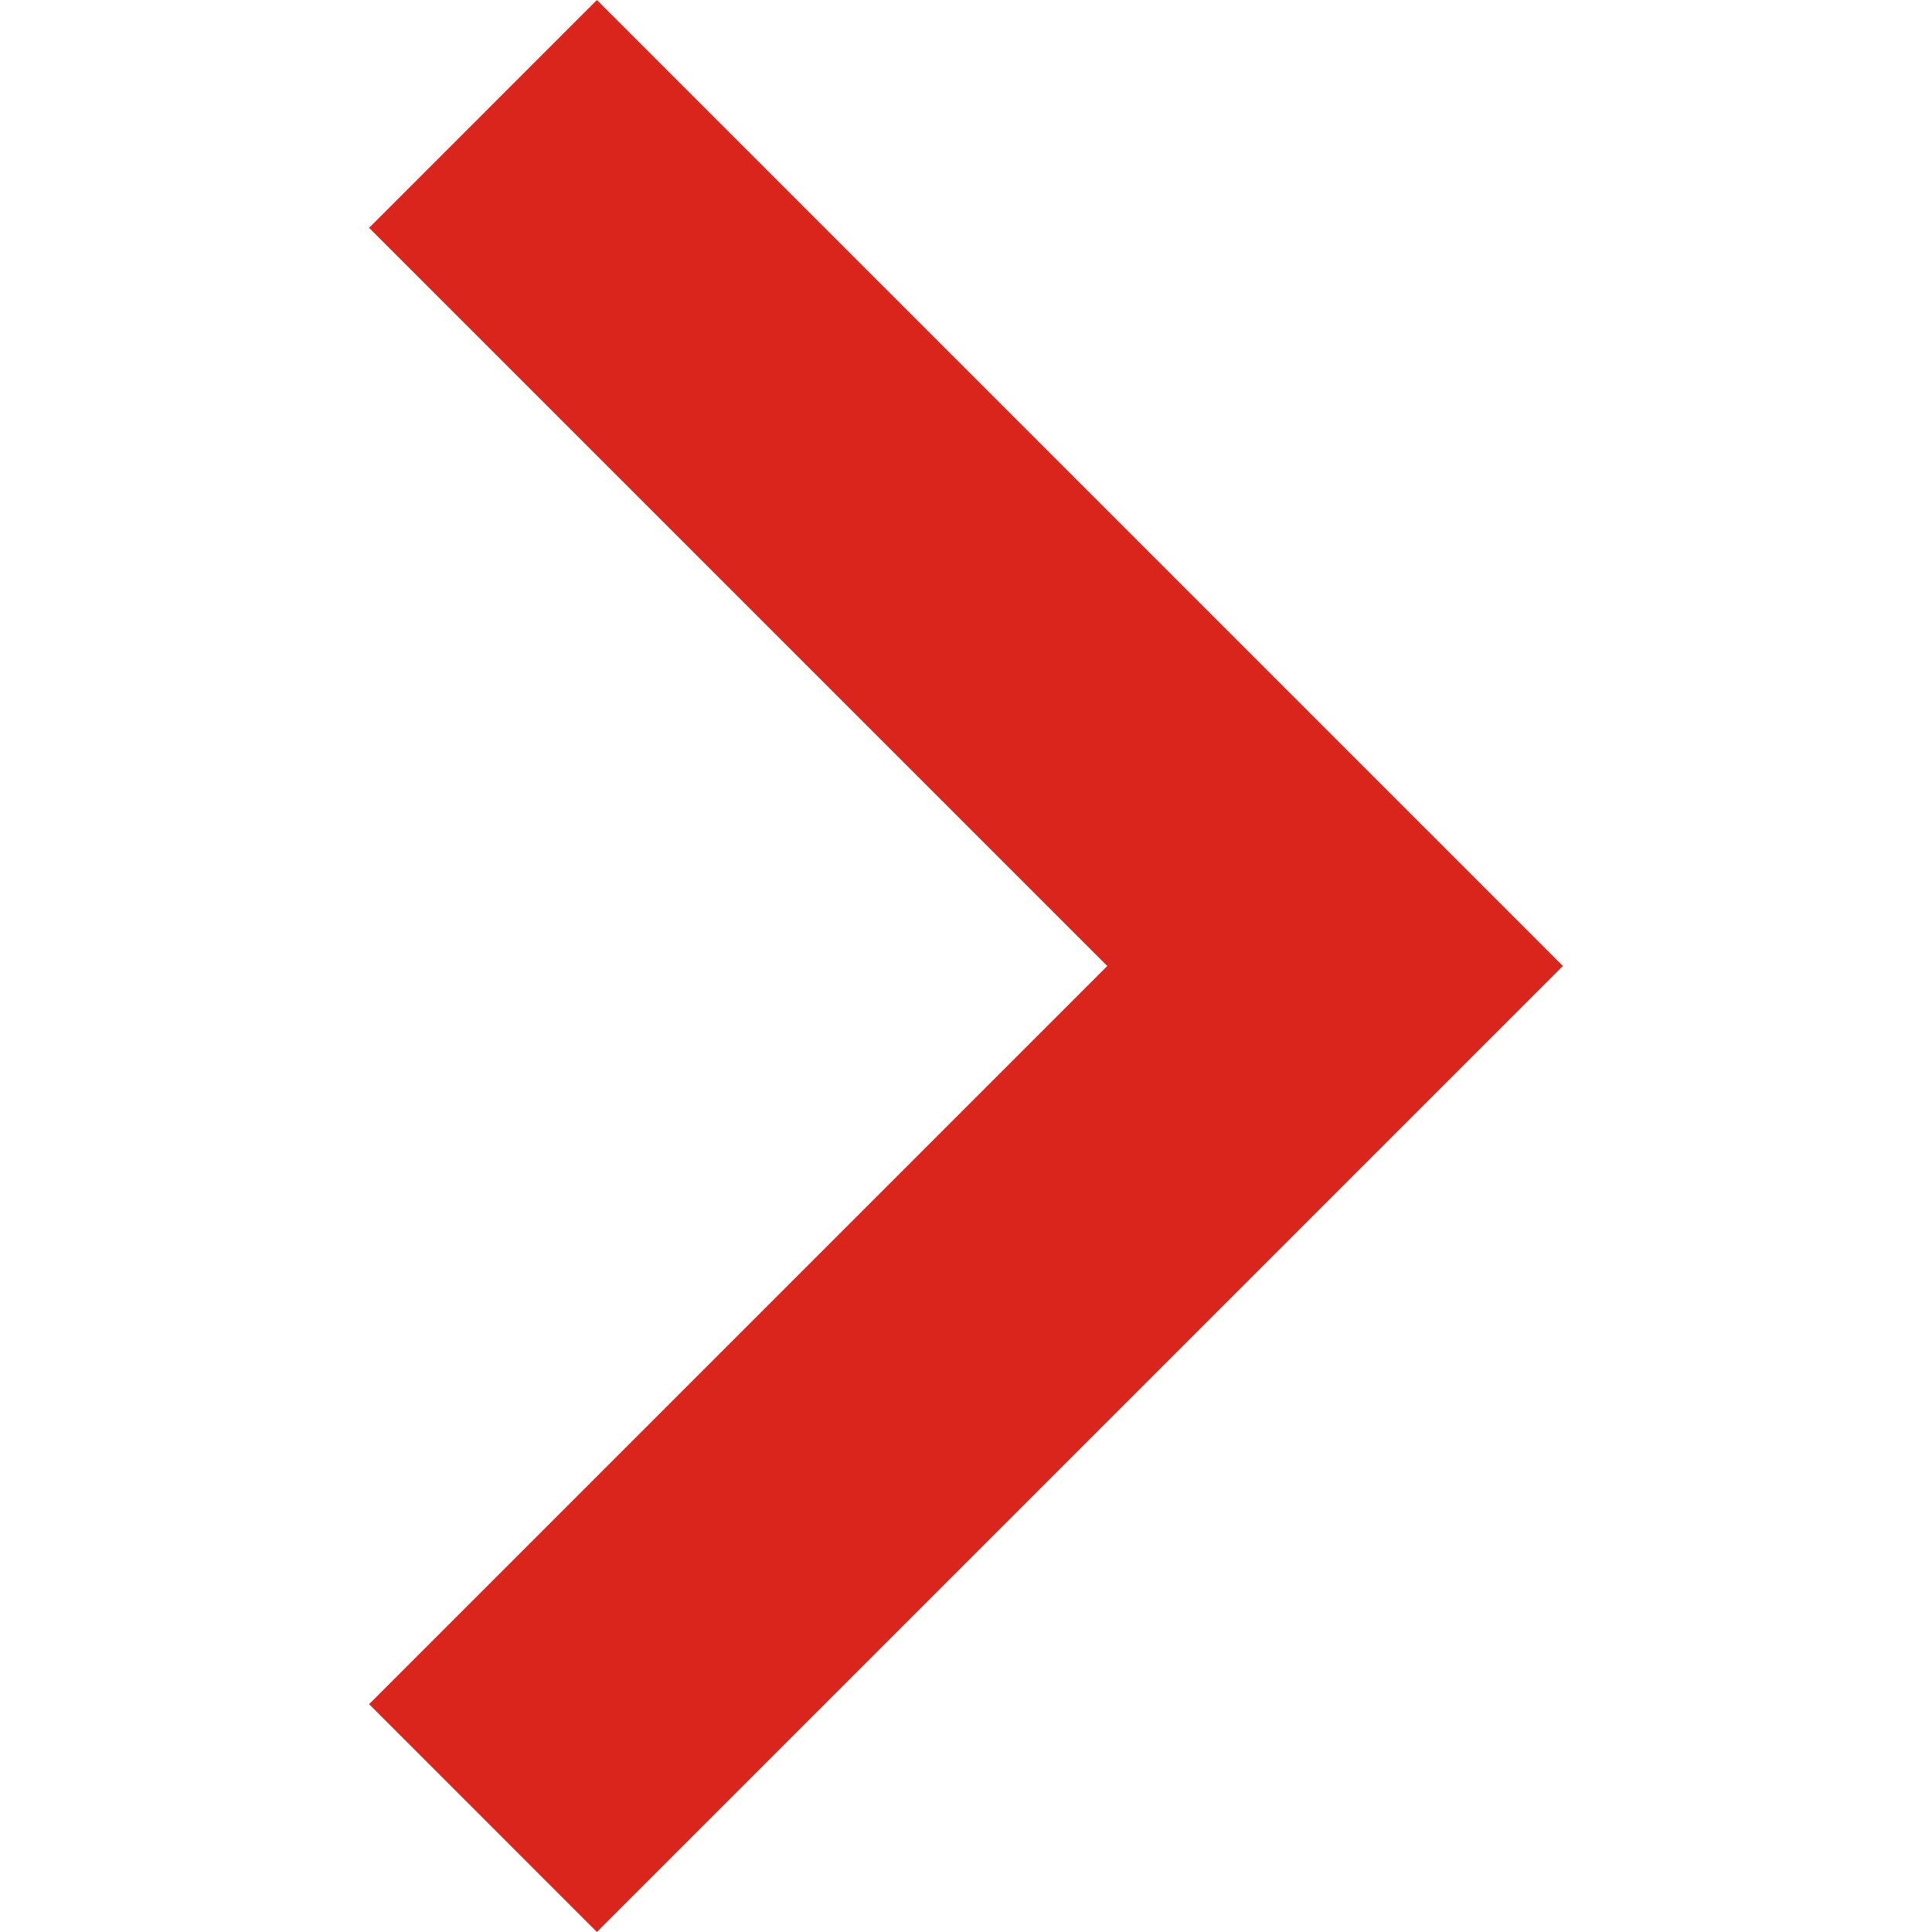 <?xml version="1.0" encoding="UTF-8"?> <svg xmlns="http://www.w3.org/2000/svg" width="64" height="64" viewBox="0 0 64 64" fill="none"> <path d="M19.773 0L12.227 7.547L36.68 32L12.227 56.453L19.773 64L51.773 32L19.773 0Z" fill="#DA251D"></path> </svg> 